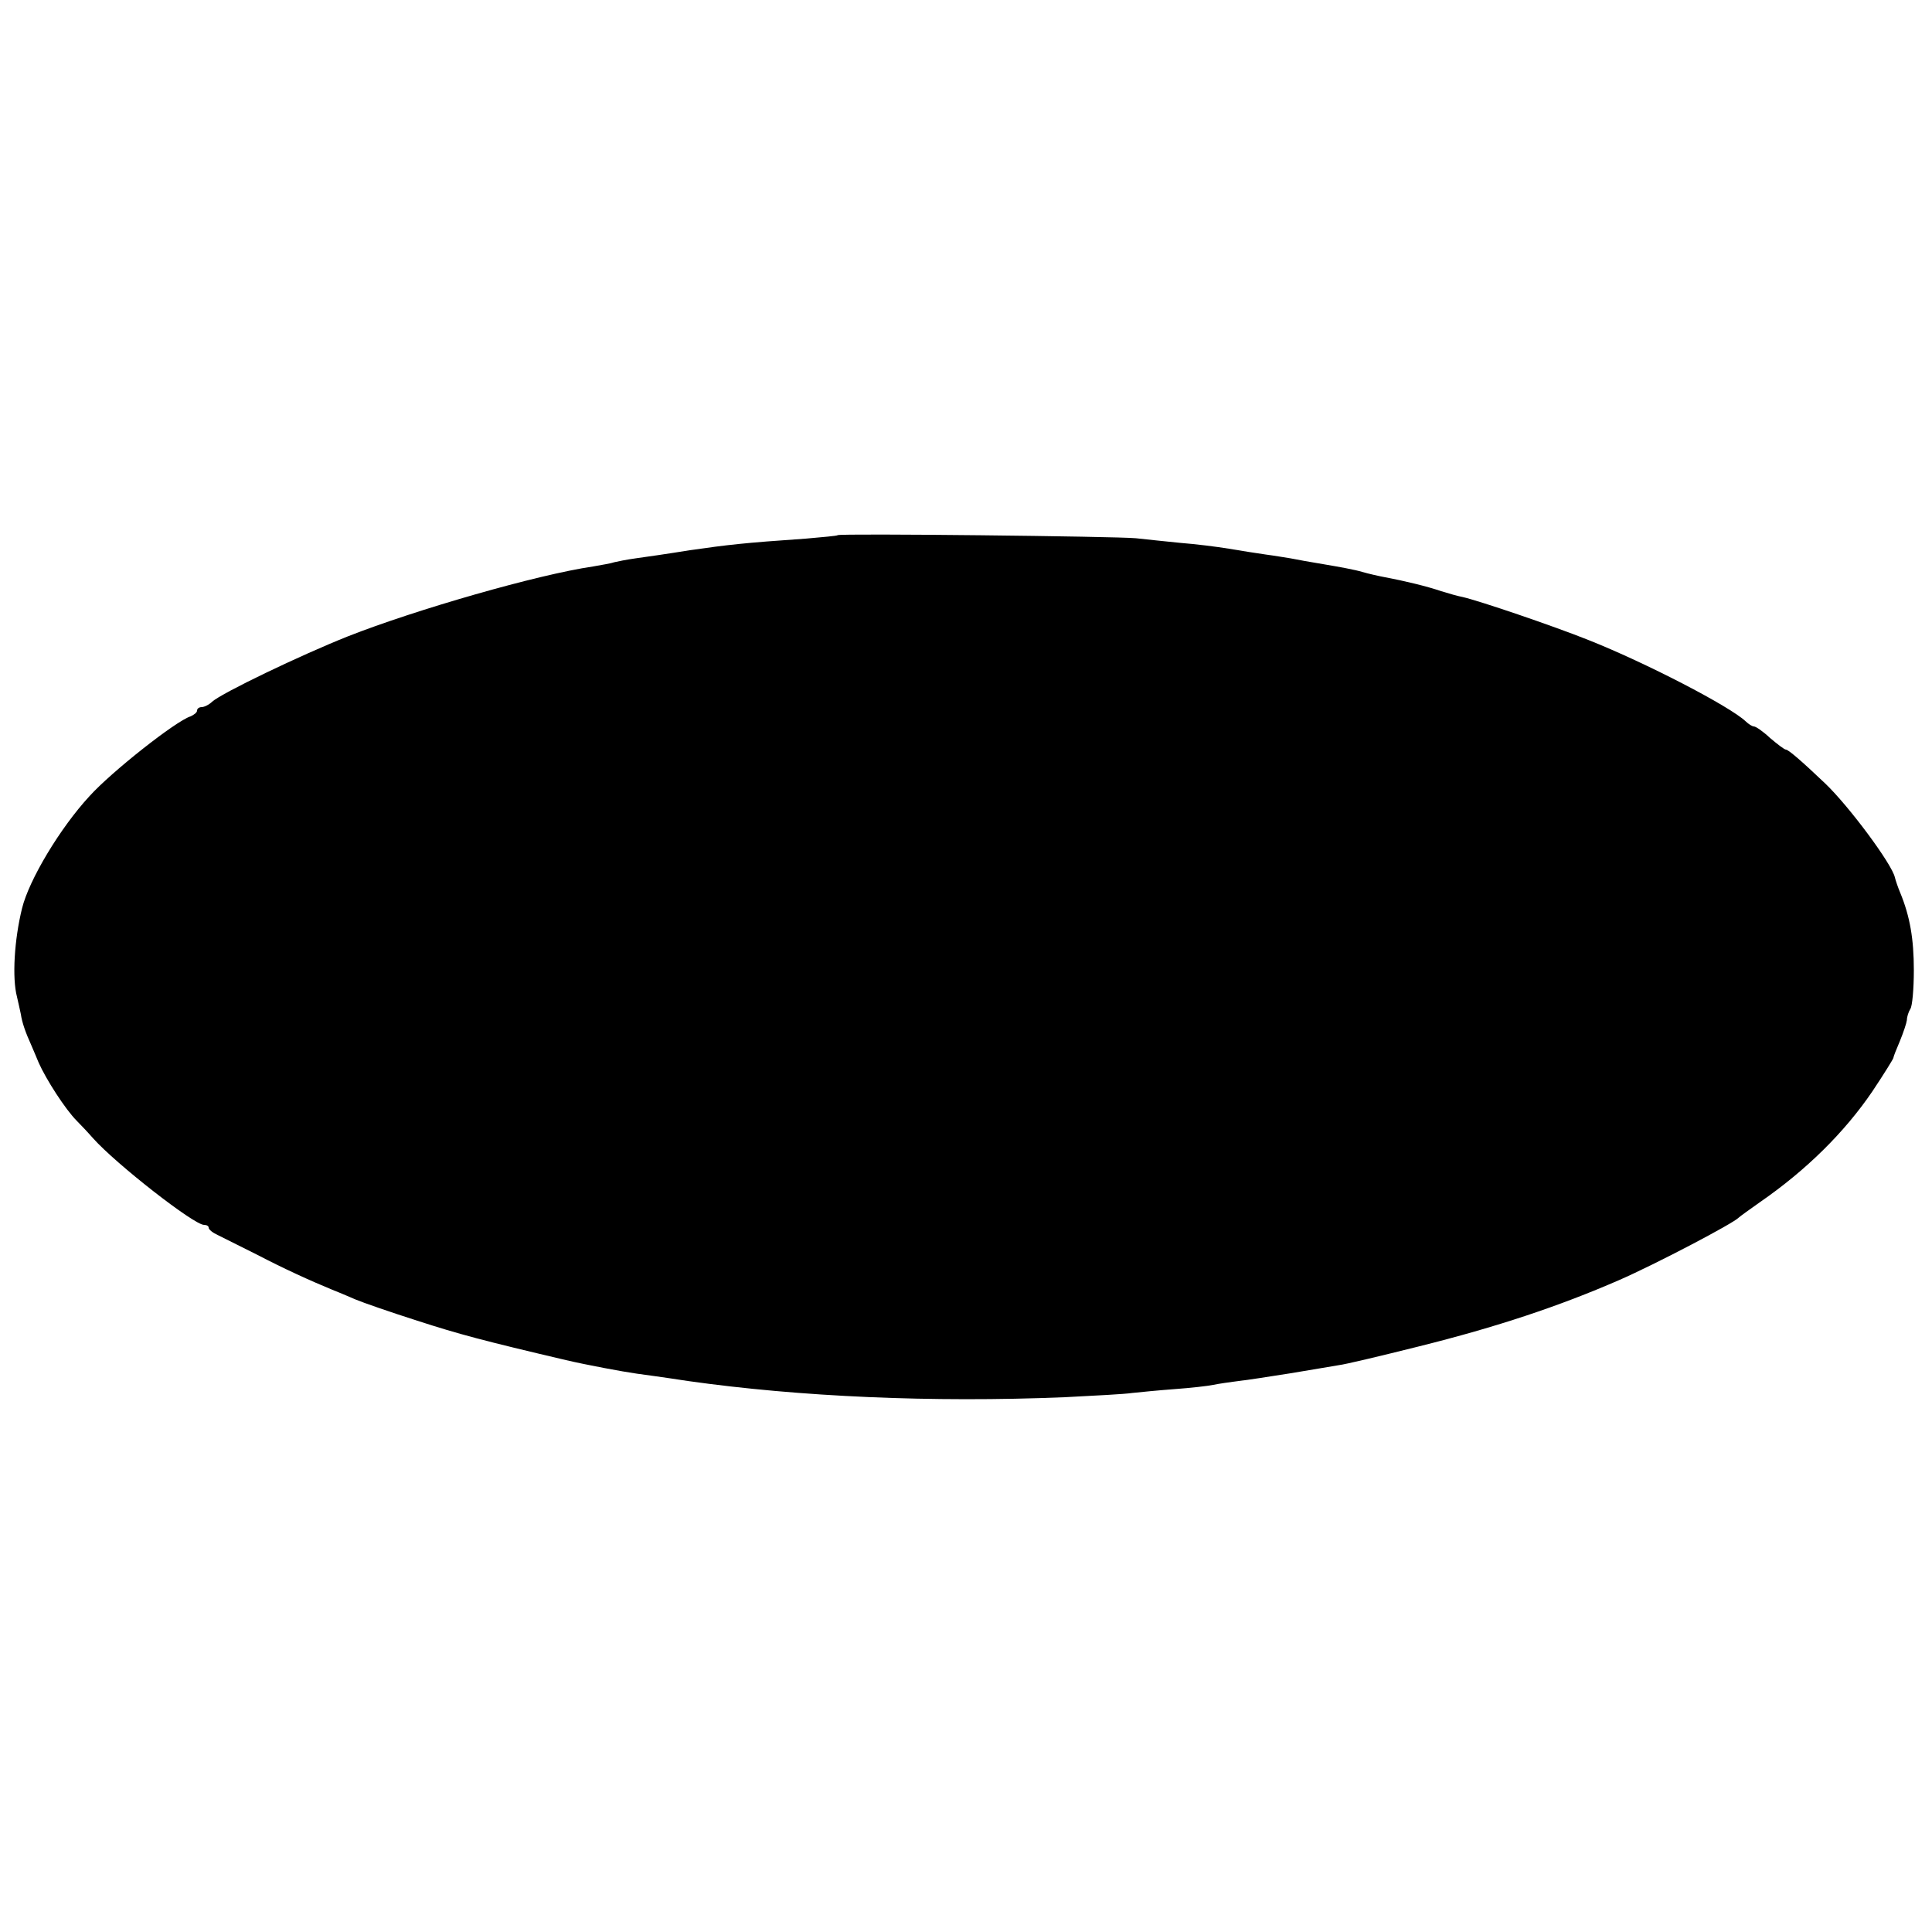 <?xml version="1.0" standalone="no"?>
<!DOCTYPE svg PUBLIC "-//W3C//DTD SVG 20010904//EN"
 "http://www.w3.org/TR/2001/REC-SVG-20010904/DTD/svg10.dtd">
<svg version="1.0" xmlns="http://www.w3.org/2000/svg"
 width="500pt" height="500pt" viewBox="0 0 500 500"
 preserveAspectRatio="xMidYMid meet">
<g transform="translate(0,500) scale(0.1,-0.1)"
fill="#000000" stroke="none">
<path d="M2168 3615 c-2 -2 -39 -5 -83 -9 -161 -11 -202 -16 -300 -30 -55 -9
-118 -18 -140 -21 -22 -3 -47 -8 -55 -10 -8 -3 -33 -7 -55 -11 -144 -21 -460
-112 -635 -181 -123 -49 -325 -146 -351 -169 -8 -8 -21 -14 -27 -14 -7 0 -12
-4 -12 -9 0 -5 -8 -11 -17 -15 -38 -12 -204 -143 -261 -206 -76 -82 -157 -217
-175 -291 -20 -81 -26 -180 -13 -229 3 -14 8 -34 10 -45 3 -21 12 -47 27 -80
5 -11 13 -31 19 -45 19 -43 69 -121 99 -151 9 -9 28 -29 42 -45 60 -67 261
-224 287 -224 7 0 12 -3 12 -7 0 -5 10 -13 23 -19 12 -6 58 -29 102 -51 71
-37 137 -67 200 -93 11 -4 36 -15 55 -23 19 -8 91 -33 160 -55 108 -35 172
-52 385 -102 51 -12 147 -30 183 -35 15 -2 74 -10 132 -19 290 -41 632 -56
975 -42 77 4 156 8 175 11 19 2 69 7 110 10 41 3 86 8 100 11 14 3 43 7 65 10
22 2 83 12 135 20 52 9 109 18 125 21 17 2 109 24 205 48 205 51 366 105 520
172 96 42 296 147 310 162 3 3 28 21 55 40 120 83 219 181 291 287 30 45 54
84 54 86 0 3 8 23 17 44 9 22 17 46 18 54 0 8 4 21 9 29 5 7 9 52 9 100 0 81
-10 139 -35 200 -6 14 -12 32 -14 40 -7 34 -119 185 -181 244 -62 59 -95 87
-101 87 -4 0 -22 14 -41 30 -18 17 -37 30 -42 30 -4 0 -14 6 -21 13 -41 39
-259 152 -408 211 -90 36 -281 101 -325 111 -11 2 -36 9 -55 15 -38 13 -97 27
-145 36 -16 3 -43 9 -60 14 -16 5 -59 13 -95 19 -36 6 -76 13 -90 16 -13 2
-42 7 -65 10 -22 3 -65 10 -95 15 -30 5 -86 12 -125 15 -38 4 -90 9 -115 12
-49 5 -767 13 -772 8z"/>
</g>
</svg>
